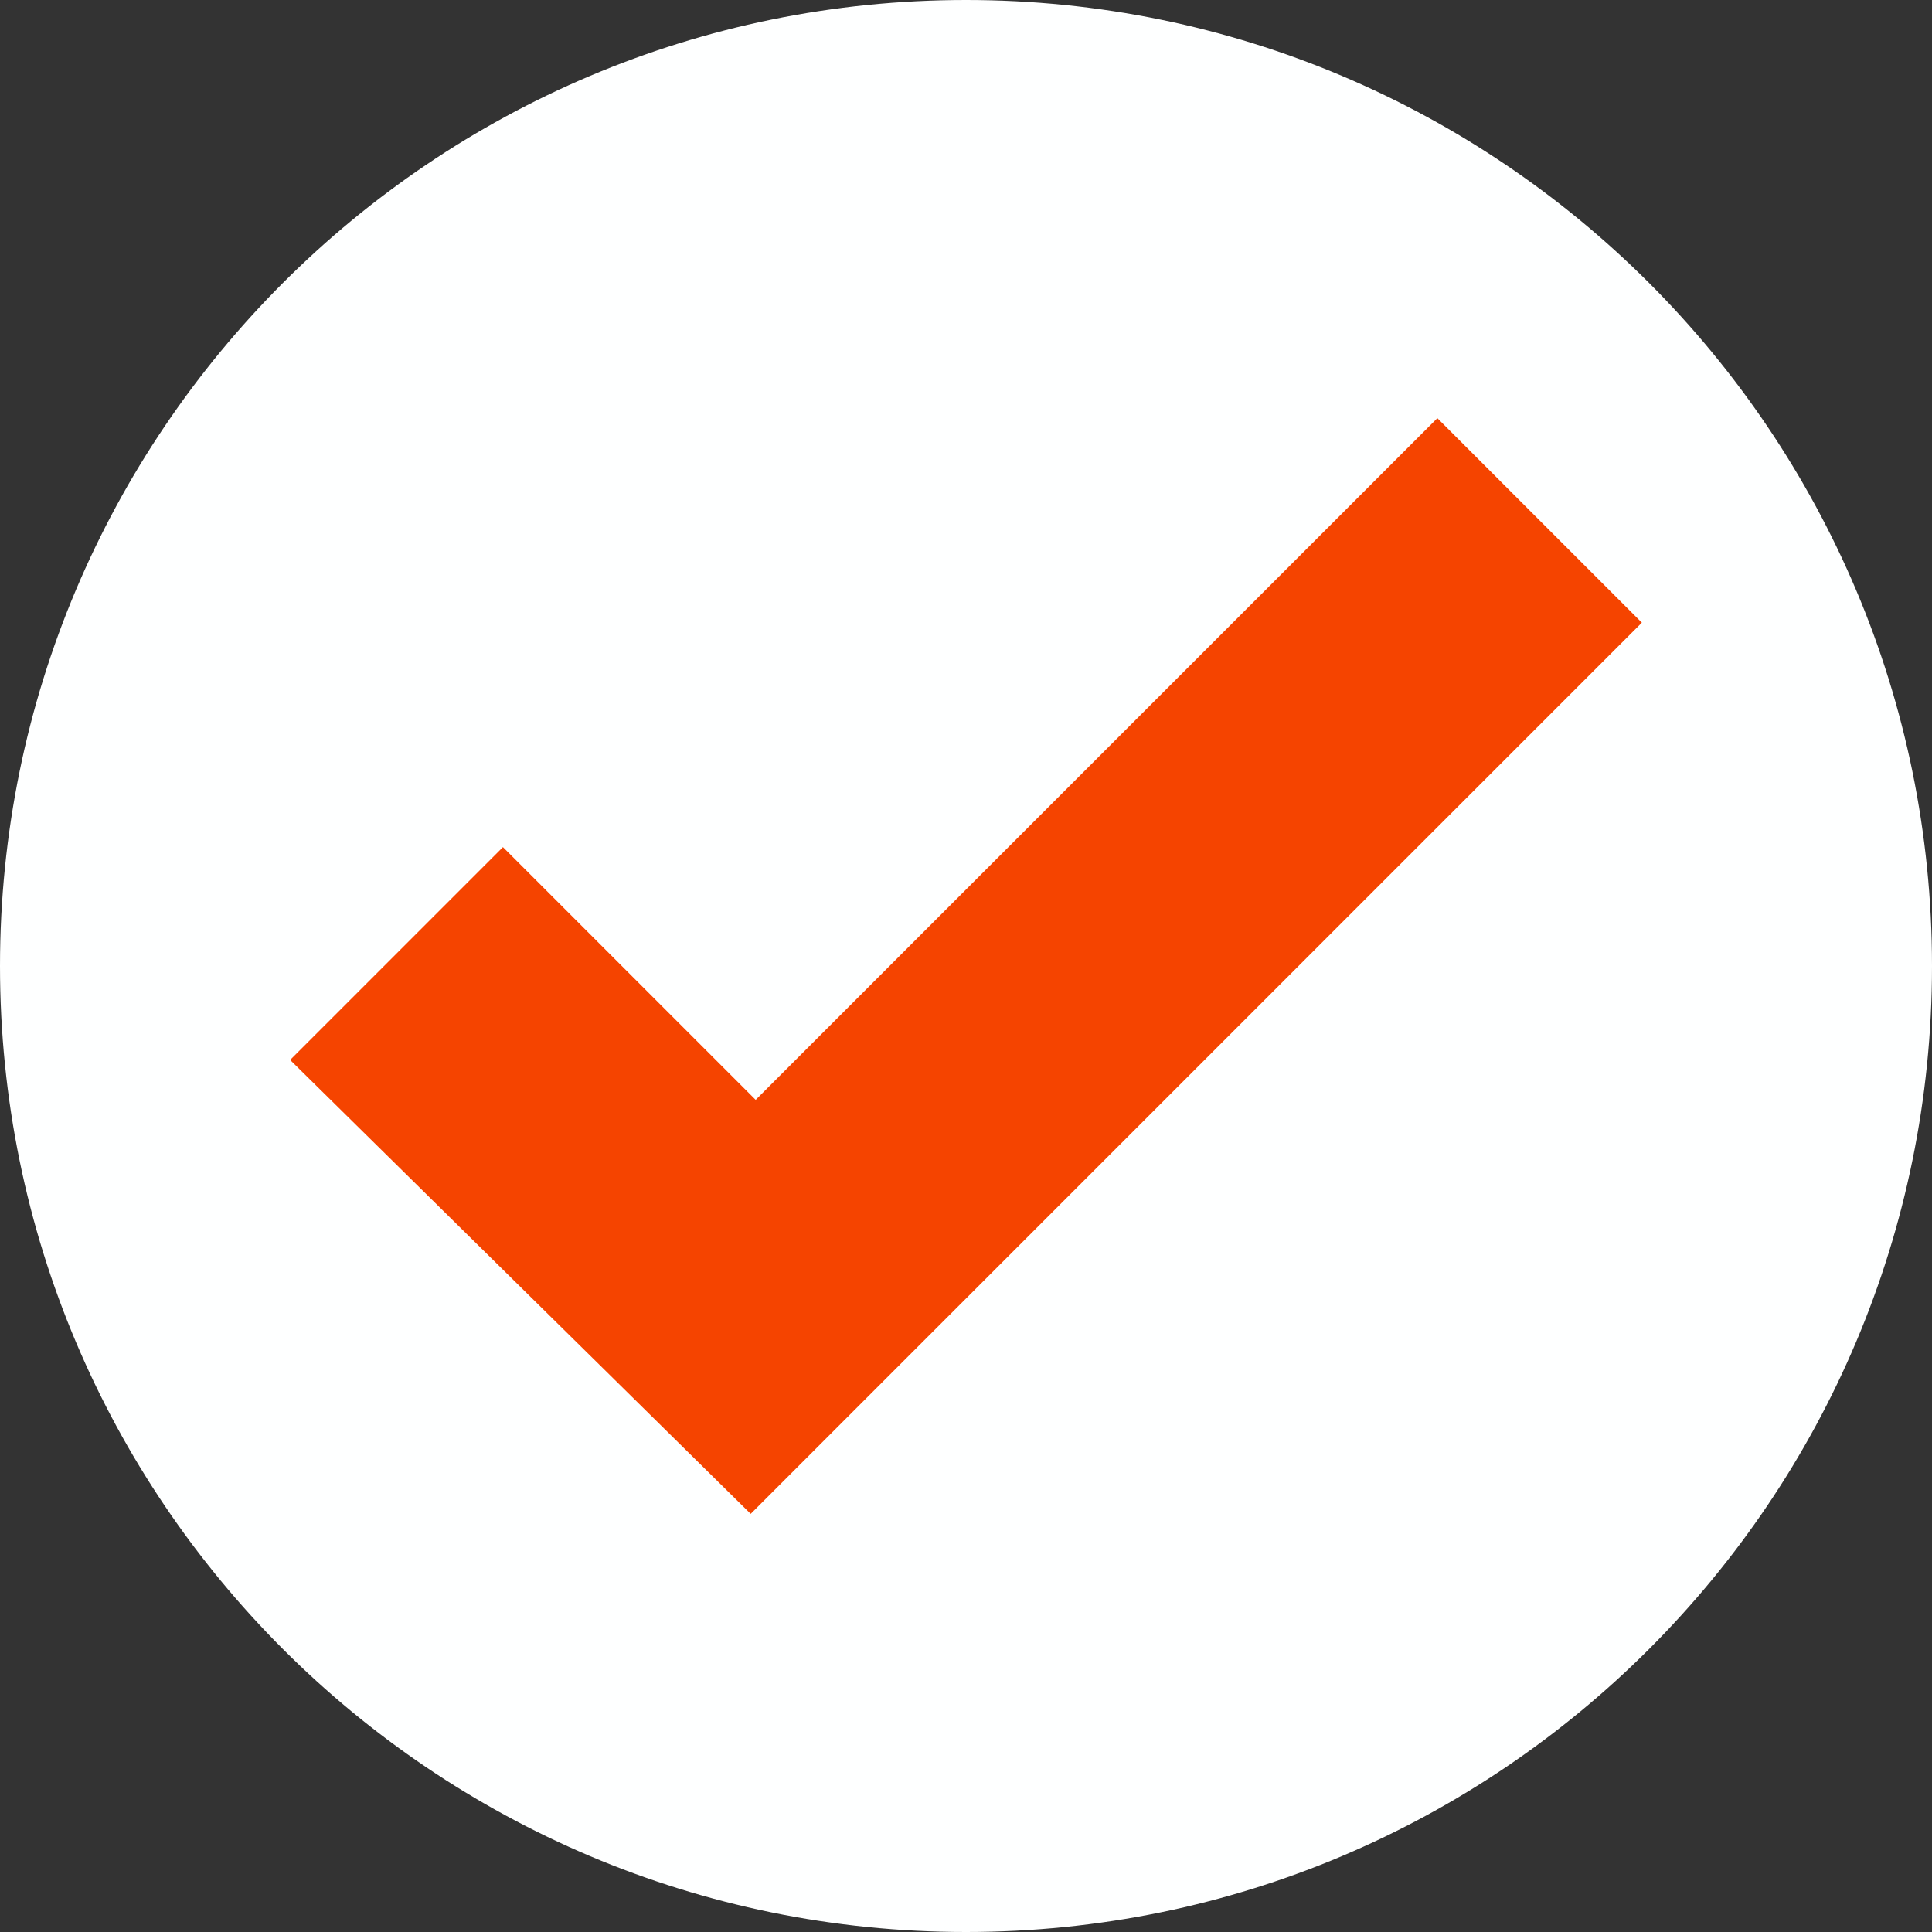 <?xml version="1.0" encoding="UTF-8" standalone="no"?><svg xmlns="http://www.w3.org/2000/svg" xmlns:xlink="http://www.w3.org/1999/xlink" fill="#000000" height="400" preserveAspectRatio="xMidYMid meet" version="1" viewBox="56.0 56.0 400.0 400.0" width="400" zoomAndPan="magnify"><rect x="56.0" y="56.0" width="400.0" height="400.0" fill="#333333" stroke="none"/><g><g id="change1_1"><path d="M 456 256 C 456 366.457 366.457 456 256 456 C 145.543 456 56 366.457 56 256 C 56 145.543 145.543 56 256 56 C 366.457 56 456 145.543 456 256" fill="#feffff"/></g><g id="change2_1"><path d="M 116.07 275.449 L 160.129 231.387 L 212.453 283.711 L 353.59 142.574 L 395.93 184.914 L 211.422 369.426 L 116.07 275.449" fill="#f54400"/></g></g></svg>
